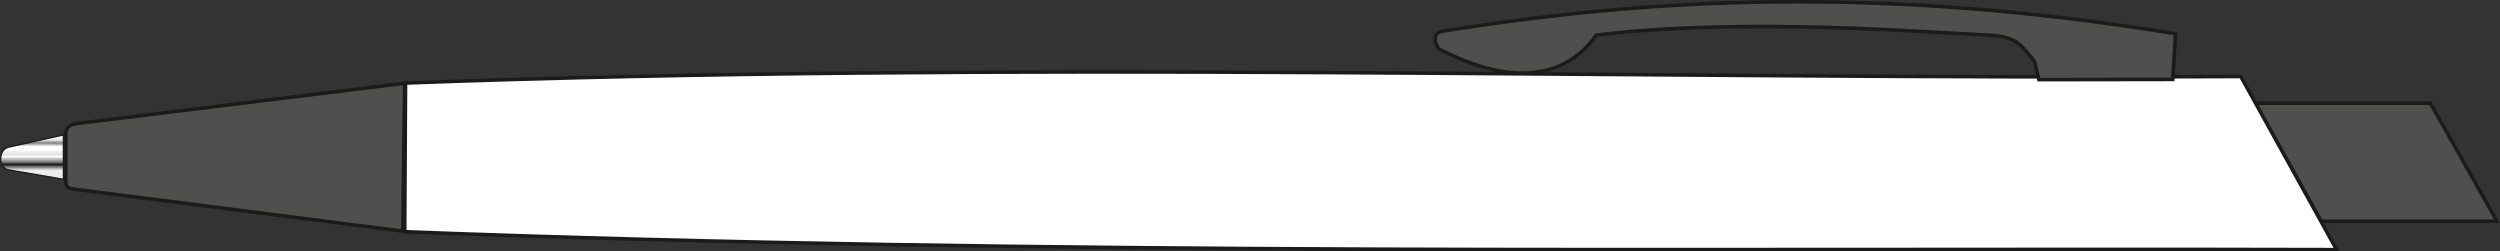 <svg id="Слой_1" data-name="Слой 1" xmlns="http://www.w3.org/2000/svg" xmlns:xlink="http://www.w3.org/1999/xlink" viewBox="0 0 398.855 40.112"><rect x="0" y="0" width="398.855" height="40.112" fill="#333333" stroke="none"/><defs><style>.cls-1{fill:#4f4f4e;}.cls-1,.cls-2,.cls-5{stroke:#1b1b1b;stroke-miterlimit:22.926;}.cls-1,.cls-2{stroke-width:0.567px;}.cls-1,.cls-2,.cls-3,.cls-4,.cls-5{fill-rule:evenodd;}.cls-2{fill:#fff;}.cls-3{fill:url(#GradientFill_2);}.cls-4{fill:url(#GradientFill_1);}.cls-5{fill:none;stroke-width:0.216px;}</style><linearGradient id="GradientFill_2" x1="348.391" y1="75.29" x2="348.391" y2="65.428" gradientUnits="userSpaceOnUse"><stop offset="0" stop-color="#c4c5c5"/><stop offset="0.5" stop-color="#fcfcfc"/><stop offset="1" stop-color="#d5d5d5"/></linearGradient><linearGradient id="GradientFill_1" x1="65.474" y1="91.21" x2="65.474" y2="84.973" gradientUnits="userSpaceOnUse"><stop offset="0" stop-color="#ececec"/><stop offset="0.16" stop-color="#ececec"/><stop offset="0.21" stop-color="#aeaeaf"/><stop offset="0.31" stop-color="#1b1b1b"/><stop offset="0.38" stop-color="#808180"/><stop offset="0.48" stop-color="#d8d8d8"/><stop offset="0.51" stop-color="#fff"/><stop offset="0.56" stop-color="#e2e2e2"/><stop offset="0.63" stop-color="#ececec"/><stop offset="0.68" stop-color="#fff"/><stop offset="0.77" stop-color="#fff"/><stop offset="0.86" stop-color="#808180"/><stop offset="0.94" stop-color="#ececec"/><stop offset="1" stop-color="#ececec"/></linearGradient></defs><title>01 (клип вверх)</title><polygon class="cls-1" points="359.819 16.47 387.752 16.47 398.37 35.295 370.336 35.295 359.819 16.47"/><path class="cls-2" d="M125.063,76.281c96.671-3.584,195.968-.532,292.8-1.039l15.278,27.615C330.4,102.582,227.6,103.873,124.932,100Z" transform="translate(-60.361 -63.03)"/><path class="cls-1" d="M124.911,76.312,72.543,82.747c-1.343.176-1.689.947-1.689,1.731v7.185c0,1.359.343,1.413,1.689,1.587l52.081,6.663Z" transform="translate(-60.361 -63.03)"/><path class="cls-3" d="M385.646,75.739l21.359-.035.445-7.294c-47.458-7.757-84.2-5.649-116.983-.391-1.16.13-1.577,1.421-.55,2.8,10.5,5.479,19.647,5.479,25.133-2.2,8.591-1.027,23.77-2.115,50.385-.652l13.216.727c3.982.475,4.47,2,6.326,4.156Z" transform="translate(-60.361 -63.03)"/><path class="cls-1" d="M385.646,75.739l21.359-.035.445-7.294c-47.458-7.757-84.2-5.649-116.983-.391-1.16.13-1.577,1.421-.55,2.8,10.5,5.479,19.647,5.479,25.133-2.2,8.591-1.027,23.77-2.115,50.385-.652l13.216.727c3.982.475,4.47,2,6.326,4.156Z" transform="translate(-60.361 -63.03)"/><path class="cls-4" d="M70.48,84.548,61.74,86.507c-1.7.38-1.693,3.34,0,3.63l8.739,1.5Z" transform="translate(-60.361 -63.03)"/><path class="cls-5" d="M70.48,84.548,61.74,86.507c-1.7.38-1.693,3.34,0,3.63l8.739,1.5Z" transform="translate(-60.361 -63.03)"/></svg>